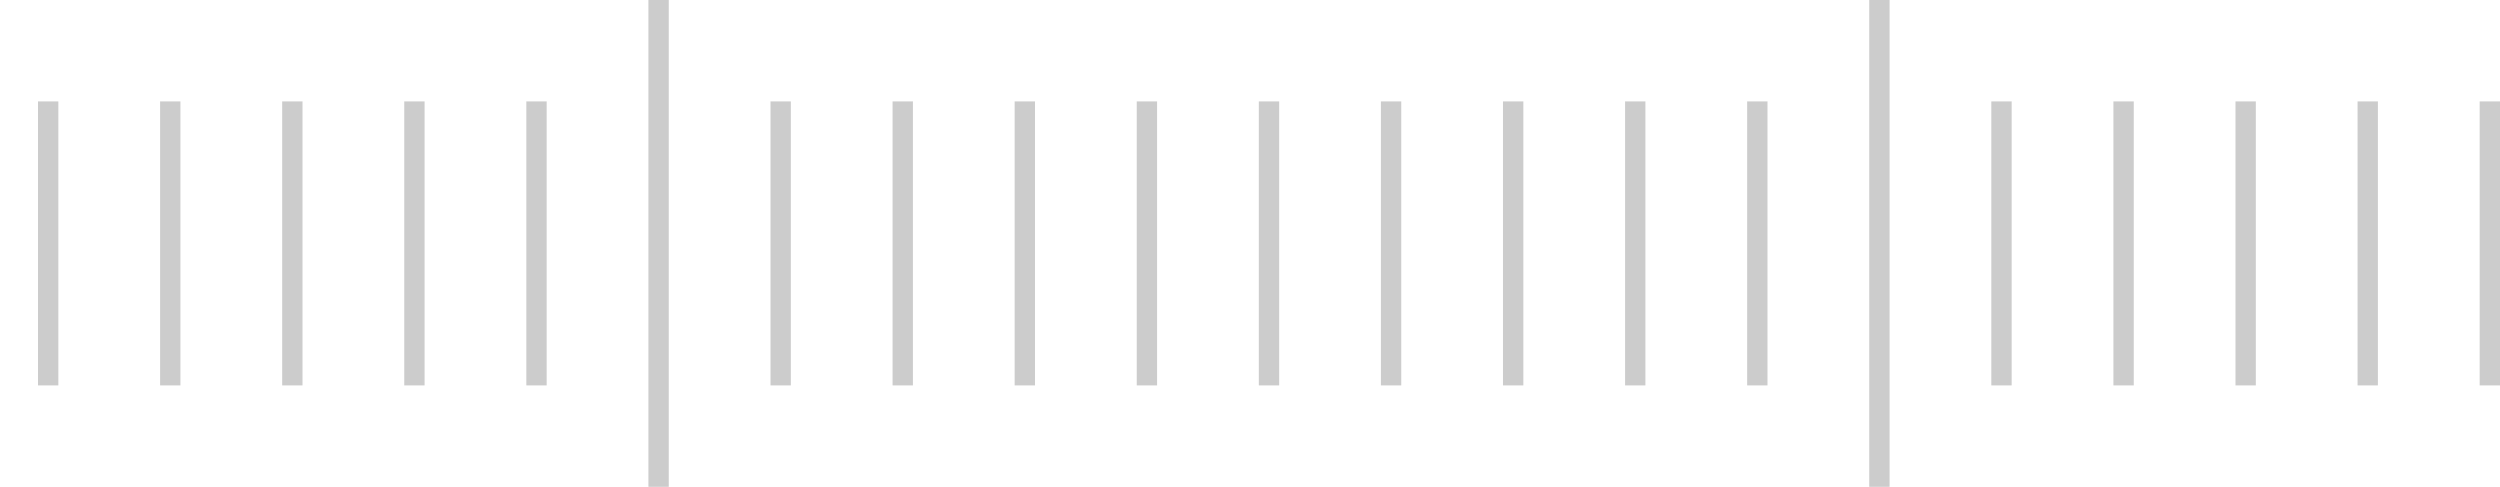 <svg width="493" height="96" viewBox="0 0 493 96" fill="none" xmlns="http://www.w3.org/2000/svg">
<path opacity="0.4" fill-rule="evenodd" clip-rule="evenodd" d="M-353.627 96V0H-349.614V96H-353.627ZM-112.88 96V0H-108.867V96H-112.88ZM127.867 96V0H131.88V96H127.867ZM368.614 96V0H372.627V96H368.614ZM-474 76V20H-469.988V76H-474ZM-449.925 76V20H-445.913V76H-449.925ZM-425.851 76V20H-421.838V76H-425.851ZM-401.776 76V20H-397.763V76H-401.776ZM-377.701 76V20H-373.689V76H-377.701ZM-329.552 76V20H-325.539V76H-329.552ZM-305.477 76V20H-301.465V76H-305.477ZM-281.402 76V20H-277.39V76H-281.402ZM-257.328 76V20H-253.315V76H-257.328ZM-233.253 76V20H-229.241V76H-233.253ZM-209.178 76V20H-205.166V76H-209.178ZM-185.104 76V20H-181.091V76H-185.104ZM-161.029 76V20H-157.017V76H-161.029ZM-136.954 76V20H-132.942V76H-136.954ZM-88.805 76V20H-84.793V76H-88.805ZM-64.73 76V20H-60.718V76H-64.73ZM-40.656 76V20H-36.643V76H-40.656ZM-16.581 76V20H-12.569V76H-16.581ZM7.494 76V20H11.506V76H7.494ZM31.569 76V20H35.581V76H31.569ZM55.643 76V20H59.656V76H55.643ZM79.718 76V20H83.73V76H79.718ZM103.793 76V20H107.805V76H103.793ZM151.942 76V20H155.954V76H151.942ZM176.017 76V20H180.029V76H176.017ZM200.091 76V20H204.104V76H200.091ZM224.166 76V20H228.178V76H224.166ZM248.241 76V20H252.253V76H248.241ZM272.315 76V20H276.328V76H272.315ZM296.39 76V20H300.403V76H296.39ZM320.465 76V20H324.477V76H320.465ZM344.539 76V20H348.552V76H344.539ZM392.689 76V20H396.701V76H392.689ZM416.764 76V20H420.776V76H416.764ZM440.838 76V20H444.851V76H440.838ZM464.913 76V20H468.925V76H464.913ZM488.988 76V20H493V76H488.988Z" fill="#818181"/>
</svg>
